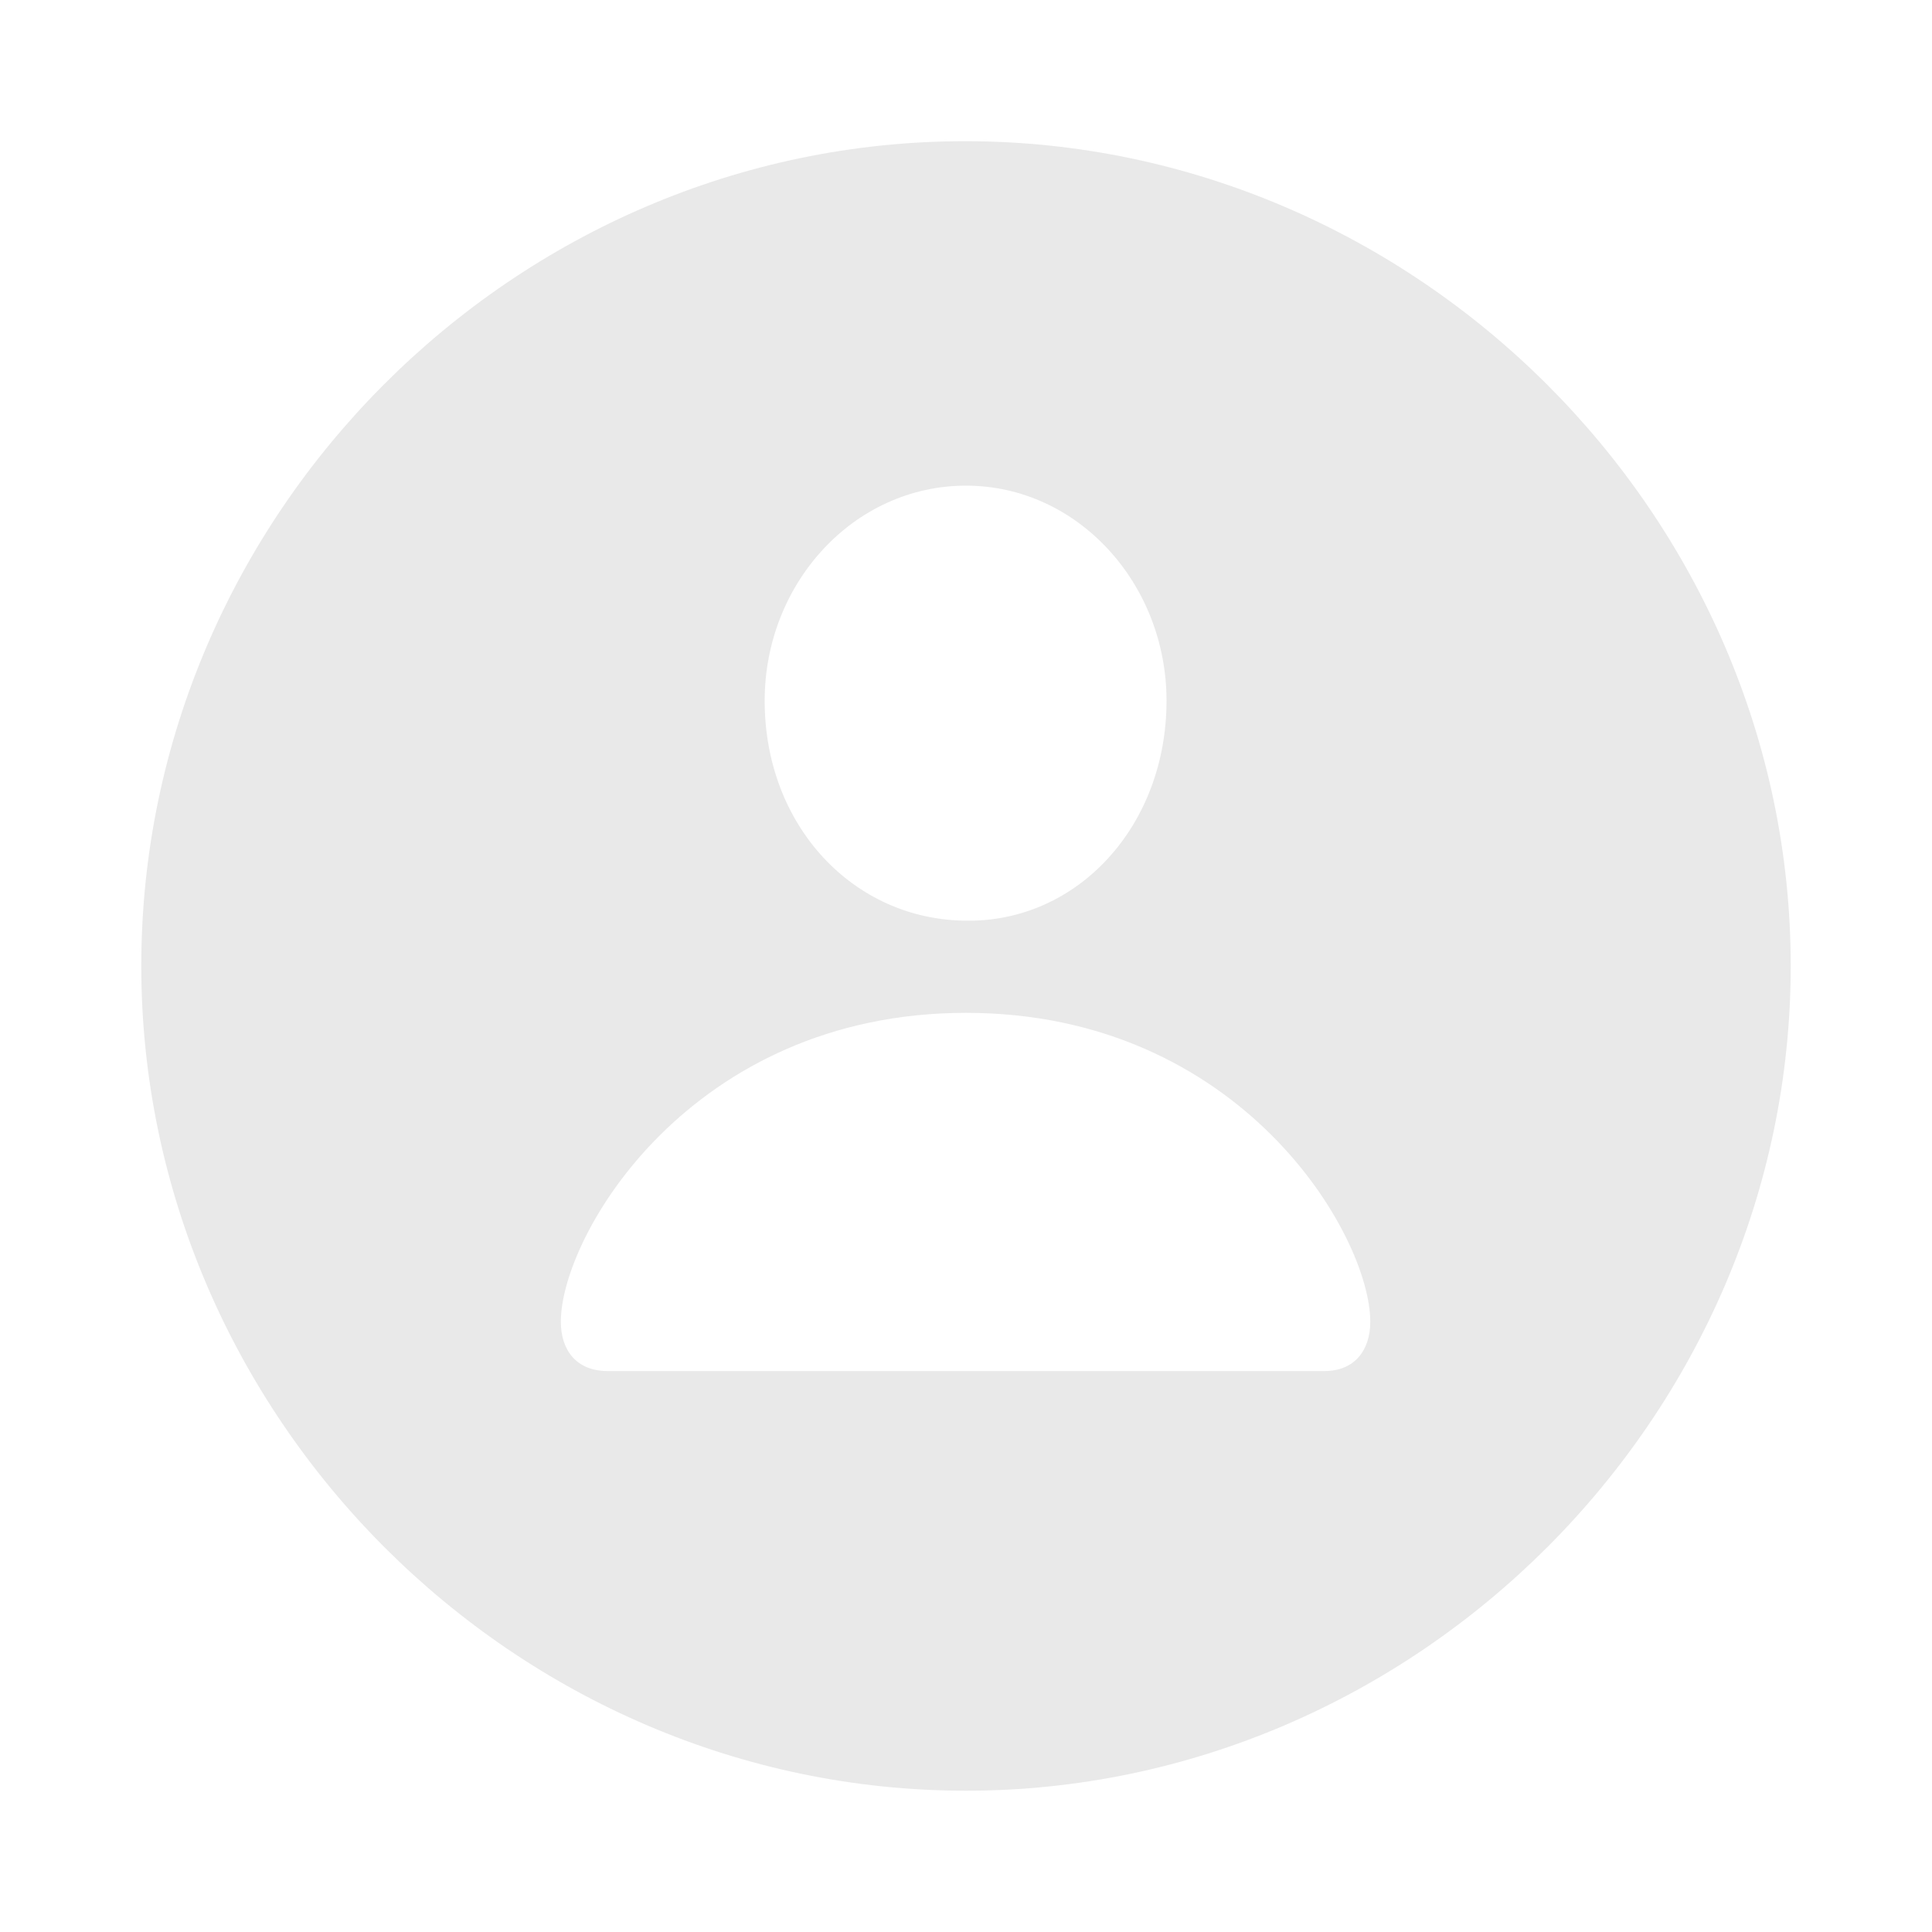 <svg width="24" height="24" viewBox="0 0 24 24" fill="none" xmlns="http://www.w3.org/2000/svg">
<path d="M12 22.245C17.595 22.245 22.245 17.594 22.245 11.999C22.245 6.394 17.585 1.754 11.99 1.754C6.385 1.754 1.755 6.394 1.755 11.999C1.755 17.594 6.395 22.245 12 22.245ZM12 11.437C10.604 11.427 9.499 10.261 9.499 8.705C9.499 7.248 10.604 6.033 12 6.033C13.386 6.033 14.491 7.248 14.491 8.705C14.491 10.261 13.386 11.457 12 11.437ZM7.55 17.032C7.158 17.032 6.967 16.77 6.967 16.419C6.967 15.344 8.585 12.582 12 12.582C15.415 12.582 17.022 15.344 17.022 16.419C17.022 16.77 16.831 17.032 16.45 17.032H7.55Z" fill="#E9E9E9"/>
</svg>
